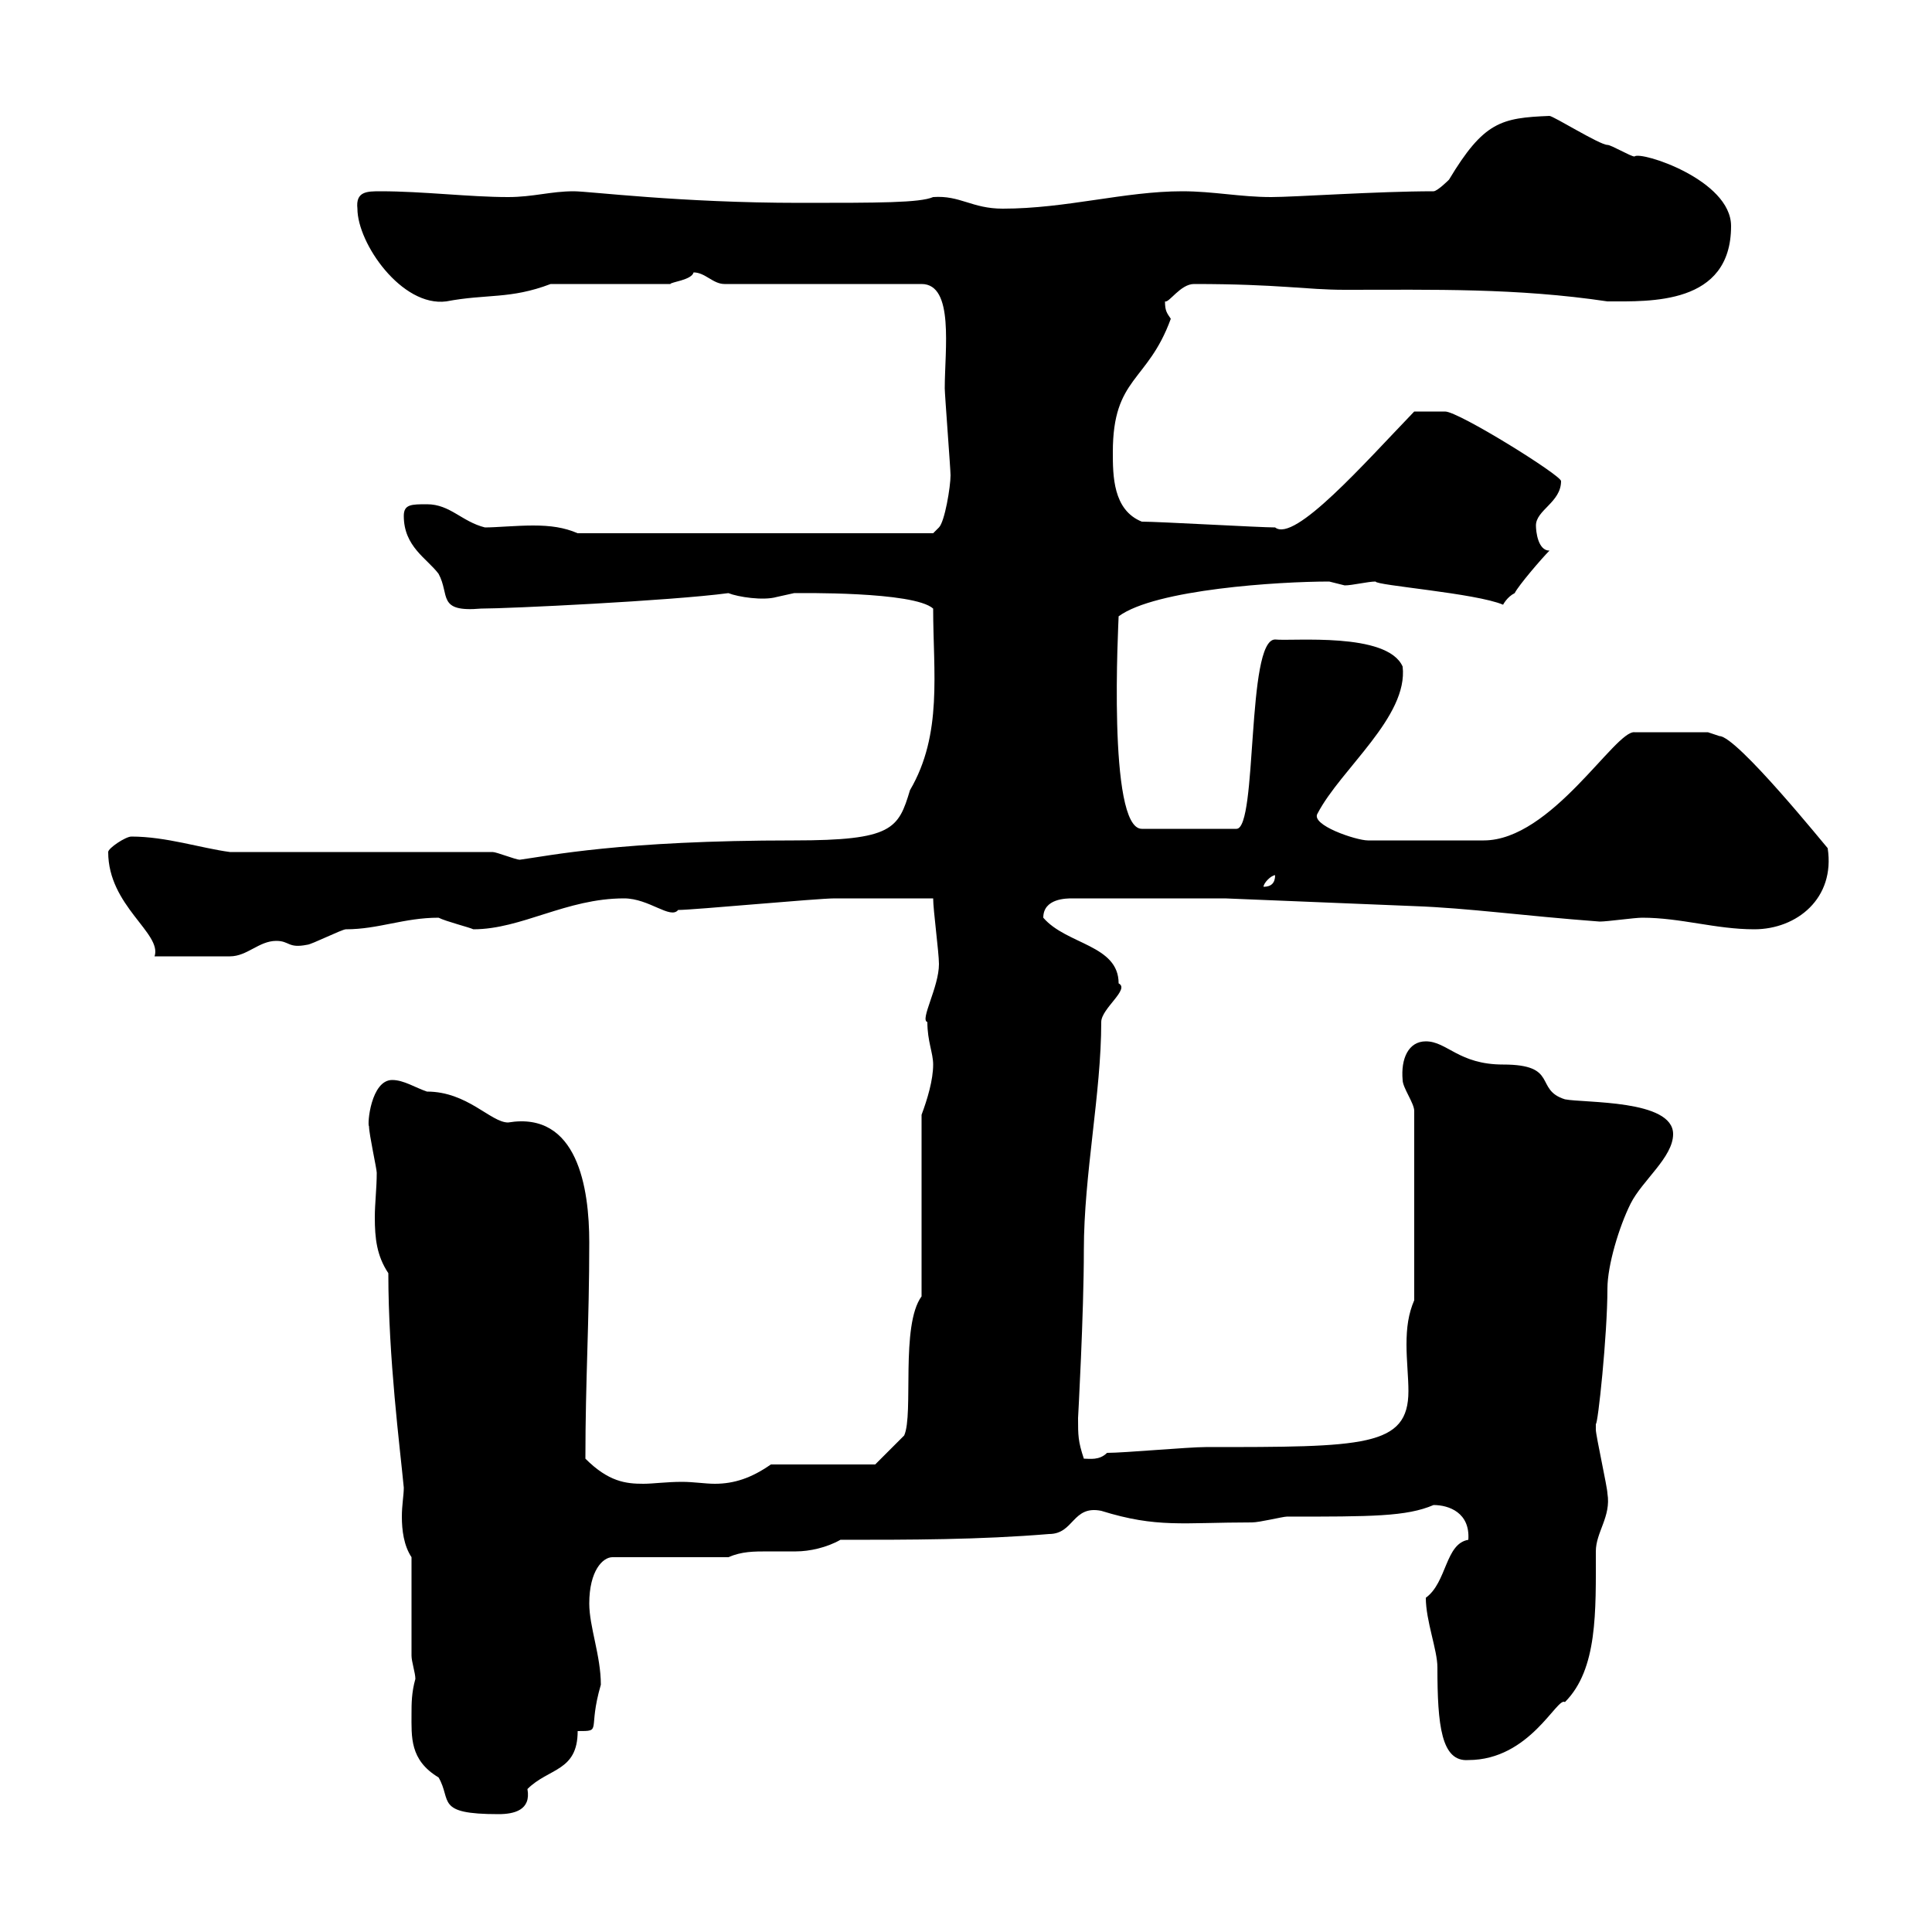<svg xmlns="http://www.w3.org/2000/svg" xmlns:xlink="http://www.w3.org/1999/xlink" width="300" height="300"><path d="M63.90 266.10C63.90 269.70 63.60 273.30 68.10 276C70.20 279.60 67.50 281.70 77.40 281.70C79.80 281.70 82.50 281.10 81.90 277.80C85.20 274.50 89.70 275.10 89.70 268.80C93.60 268.80 91.20 268.80 93.30 261.60C93.30 257.10 91.50 252.60 91.50 249C91.50 243.90 93.60 241.80 95.10 241.80L113.10 241.80C115.20 240.90 117 240.90 119.40 240.90C120.60 240.90 122.10 240.90 123.60 240.90C125.70 240.90 128.40 240.30 130.50 239.10C141.30 239.10 152.10 239.10 162.90 238.20C166.80 238.20 166.50 233.70 171 234.60C179.70 237.30 183.60 236.40 194.40 236.40C195.60 236.40 199.20 235.50 199.80 235.50C213 235.50 218.40 235.50 222.60 233.70C225 233.70 228.30 234.90 228 239.10C224.40 239.70 224.70 245.70 221.40 248.10C221.40 251.70 223.20 256.20 223.20 258.90C223.20 267.90 223.80 273.60 228 273.30C237.60 273.30 241.80 263.40 243 264.30C248.10 259.20 247.80 250.20 247.80 240.90C247.80 237.90 250.20 235.50 249.60 231.90C249.60 231 247.80 222.90 247.80 222C247.80 222 247.80 222 247.80 221.10C248.10 221.40 249.60 207.30 249.60 200.10C249.60 196.50 251.40 190.50 253.20 186.90C255 183.30 259.80 179.70 259.80 176.10C259.80 170.70 246 171.30 243 170.70C238.20 169.20 242.10 165.30 233.40 165.30C226.50 165.30 224.70 161.70 221.40 161.70C218.70 161.70 217.50 164.40 217.80 167.70C217.80 168.90 219.60 171.30 219.60 172.50L219.60 201.90C218.70 204 218.40 206.10 218.40 208.80C218.40 211.20 218.70 213.90 218.70 216C218.70 224.70 211.80 224.70 187.20 224.70C184.50 224.70 174.60 225.60 171.90 225.60C170.70 226.80 169.20 226.50 168.30 226.50C167.40 223.80 167.40 222.90 167.40 220.20C167.40 220.20 168.30 204 168.30 194.10C168.30 182.40 171 169.80 171 158.70C171 156.60 175.50 153.60 173.70 152.70C173.70 146.70 165.60 146.70 162 142.50C162 139.50 165.60 139.50 166.50 139.50L190.20 139.50L219.60 140.70C228 141 236.40 142.20 248.40 143.10C249.60 143.10 253.80 142.50 255 142.50C261 142.50 266.40 144.30 272.40 144.30C279 144.30 285 139.50 283.80 131.70C283.50 131.40 269.70 114.30 267 114.30C267 114.30 265.20 113.70 265.20 113.70L253.80 113.70C250.80 113.40 240.90 130.50 230.40 130.50L212.40 130.50C210.60 130.50 203.40 128.10 204.60 126.30C208.20 119.40 218.70 111.30 217.80 103.50C215.40 98.10 200.70 99.60 198 99.30C193.50 99.30 195.30 128.70 192 128.70L177.30 128.70C171.90 128.70 173.70 96.30 173.70 95.70C179.40 91.50 198.60 90.30 206.40 90.30C206.40 90.30 208.80 90.90 208.80 90.90C210 90.90 212.40 90.30 213.60 90.30C213.60 90.90 229.20 92.10 233.40 93.90C233.40 93.90 234 92.70 235.20 92.10C235.80 90.90 239.40 86.70 240.60 85.50C238.80 85.50 238.50 82.50 238.50 81.60C238.50 79.20 242.40 78 242.40 74.70C242.40 73.80 226.50 63.90 224.40 63.90C222.60 63.90 220.20 63.90 219.60 63.90C211.80 72 201 84.30 198 81.90C195.60 81.90 180 81 177.30 81C172.80 79.20 172.80 73.80 172.80 70.20C172.80 58.50 178.20 59.40 181.80 49.50C181.20 48.60 180.90 48.30 180.90 46.80C181.50 47.10 183.30 44.10 185.40 44.10C198.60 44.10 202.80 45 208.80 45C222.60 45 235.50 44.70 249.60 46.80C256.20 46.80 268.80 47.40 268.80 35.10C268.80 27.90 254.70 23.40 253.80 24.30C253.20 24.30 250.20 22.50 249.60 22.50C248.40 22.50 241.20 18 240.60 18C233.10 18.30 230.40 18.90 225 27.90C225 27.90 223.20 29.70 222.60 29.70C213.90 29.70 201 30.60 197.40 30.60C192.60 30.60 188.40 29.70 183.60 29.70C174.60 29.70 165.60 32.40 155.70 32.40C150.90 32.40 149.10 30.30 144.90 30.60C142.80 31.50 136.50 31.50 124.20 31.50C105.60 31.50 91.50 29.70 89.10 29.70C85.50 29.70 82.80 30.60 78.90 30.60C72.90 30.60 65.70 29.70 59.10 29.70C57 29.70 55.20 29.70 55.50 32.40C55.50 37.80 62.40 47.70 69.30 46.80C75.60 45.60 79.20 46.50 85.50 44.10L104.10 44.10C104.10 43.80 107.40 43.50 107.70 42.30C109.50 42.30 110.70 44.10 112.50 44.10L143.10 44.10C148.20 44.10 146.70 54.30 146.70 60.30C146.70 61.20 147.60 72.90 147.60 73.80C147.60 75.60 146.70 81 145.80 81.90L144.90 82.80L89.70 82.80C87.60 81.90 85.50 81.60 82.80 81.60C80.10 81.60 77.10 81.90 75.30 81.90C71.70 81 69.90 78.30 66.30 78.30C63.90 78.30 62.70 78.30 62.70 80.10C62.70 84.90 66.30 86.70 68.10 89.10C69.90 92.40 67.80 95.10 74.70 94.50C78.90 94.50 104.10 93.30 113.10 92.10C114.60 92.70 118.50 93.30 120.60 92.70C120.60 92.70 123.30 92.10 123.30 92.10C123.90 92.10 141.90 91.80 144.90 94.50C144.90 104.40 146.40 114 141.30 122.70C139.50 128.70 138.60 130.50 123.30 130.50C96.30 130.50 85.20 132.90 80.70 133.50C80.10 133.50 77.10 132.30 76.50 132.30L35.70 132.30C31.20 131.70 25.80 129.90 20.40 129.90C19.50 129.90 16.80 131.70 16.80 132.30C16.80 140.70 25.20 144.90 24 148.50C27.90 148.50 32.40 148.50 35.70 148.50C38.40 148.50 40.20 146.10 42.90 146.10C45 146.10 44.70 147.30 47.70 146.70C48.30 146.70 53.10 144.30 53.70 144.30C58.80 144.30 62.70 142.50 68.10 142.50C69.30 143.10 72.90 144 73.50 144.30C81 144.30 87.90 139.50 96.90 139.50C100.80 139.50 104.10 142.80 105.30 141.30C107.70 141.30 126.90 139.50 129.60 139.50C132.30 139.50 143.10 139.50 144.90 139.50C144.90 141.30 145.80 147.90 145.80 149.70C145.80 153.30 142.80 158.40 144 158.70C144 161.70 144.90 163.50 144.90 165.30C144.90 167.70 144 170.70 143.10 173.10L143.10 201.30C139.80 205.80 141.90 219.60 140.40 222.90L135.90 227.40L119.70 227.40C116.70 229.50 114 230.40 111 230.40C109.50 230.40 107.70 230.10 105.90 230.10C103.50 230.10 101.40 230.40 99.90 230.40C97.20 230.40 94.50 230.10 90.90 226.50C90.90 214.20 91.50 205.50 91.50 192.90C91.50 184.50 89.70 172.50 78.90 174.30C76.20 174.30 72.60 169.50 66.30 169.50C64.50 168.90 62.70 167.70 60.90 167.70C57.60 167.70 57 174.60 57.30 174.90C57.30 176.10 58.50 181.50 58.50 182.10C58.50 184.50 58.20 186.90 58.20 189C58.20 192.30 58.50 195 60.30 197.70C60.30 210.90 62.10 224.70 62.70 231C62.70 232.20 62.40 233.70 62.40 235.50C62.40 237.60 62.70 240 63.90 241.80L63.90 257.10C63.90 258 64.50 259.80 64.50 260.70C63.90 262.80 63.90 264.60 63.90 266.10ZM198 135.90C198 137.10 197.40 137.70 196.20 137.70C196.20 137.10 197.40 135.90 198 135.90Z"/></svg>